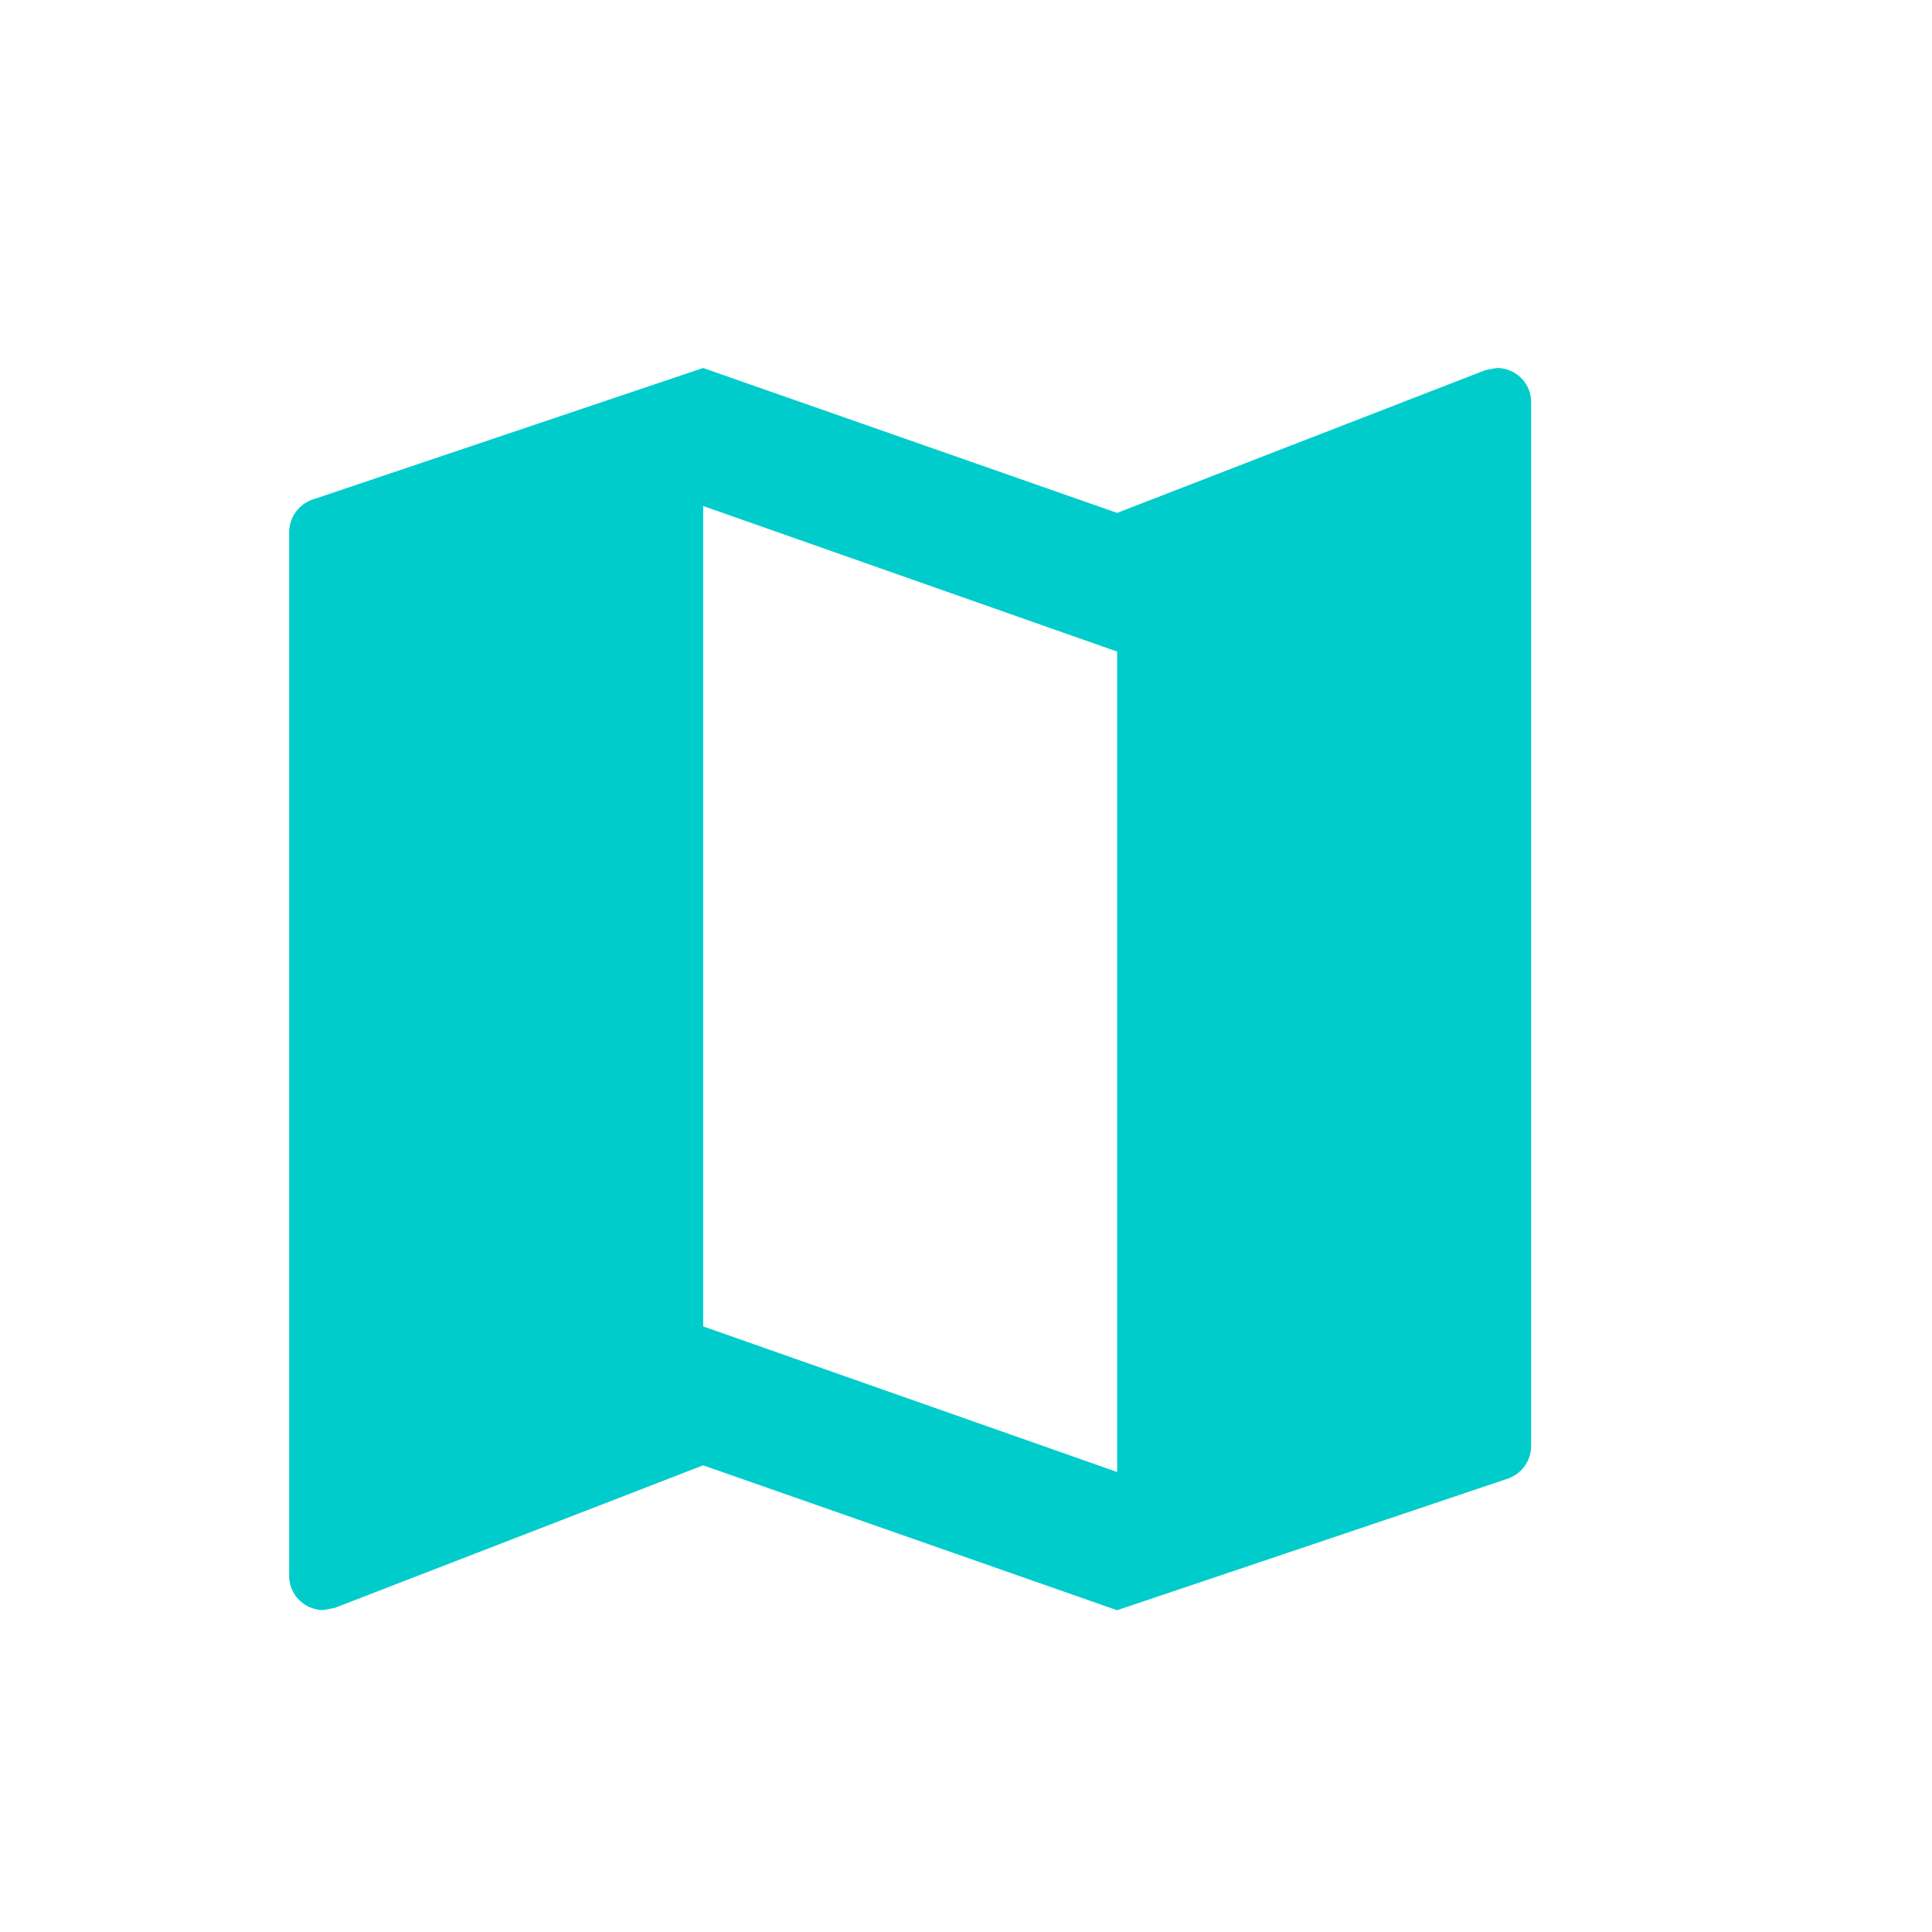 <svg xmlns="http://www.w3.org/2000/svg" width="42" height="42" viewBox="0 0 42 42">
  <g id="icon-bureau" transform="translate(11311 4101)">
    <rect id="Rectangle_186" data-name="Rectangle 186" width="42" height="42" transform="translate(-11311 -4101)" fill="none"/>
    <path id="Icon_material-map" data-name="Icon material-map" d="M30.75,4.5l-.24.045L22.5,7.65l-9-3.15L5.04,7.35a.756.756,0,0,0-.54.72V30.75a.743.743,0,0,0,.75.75l.24-.045,8.01-3.1,9,3.15,8.46-2.85a.756.756,0,0,0,.54-.72V5.25A.743.743,0,0,0,30.75,4.5Zm-8.25,24-9-3.165V7.5l9,3.165Z" transform="translate(-11309.214 -4097.5)" fill="#0cc"/>
  </g>
</svg>
